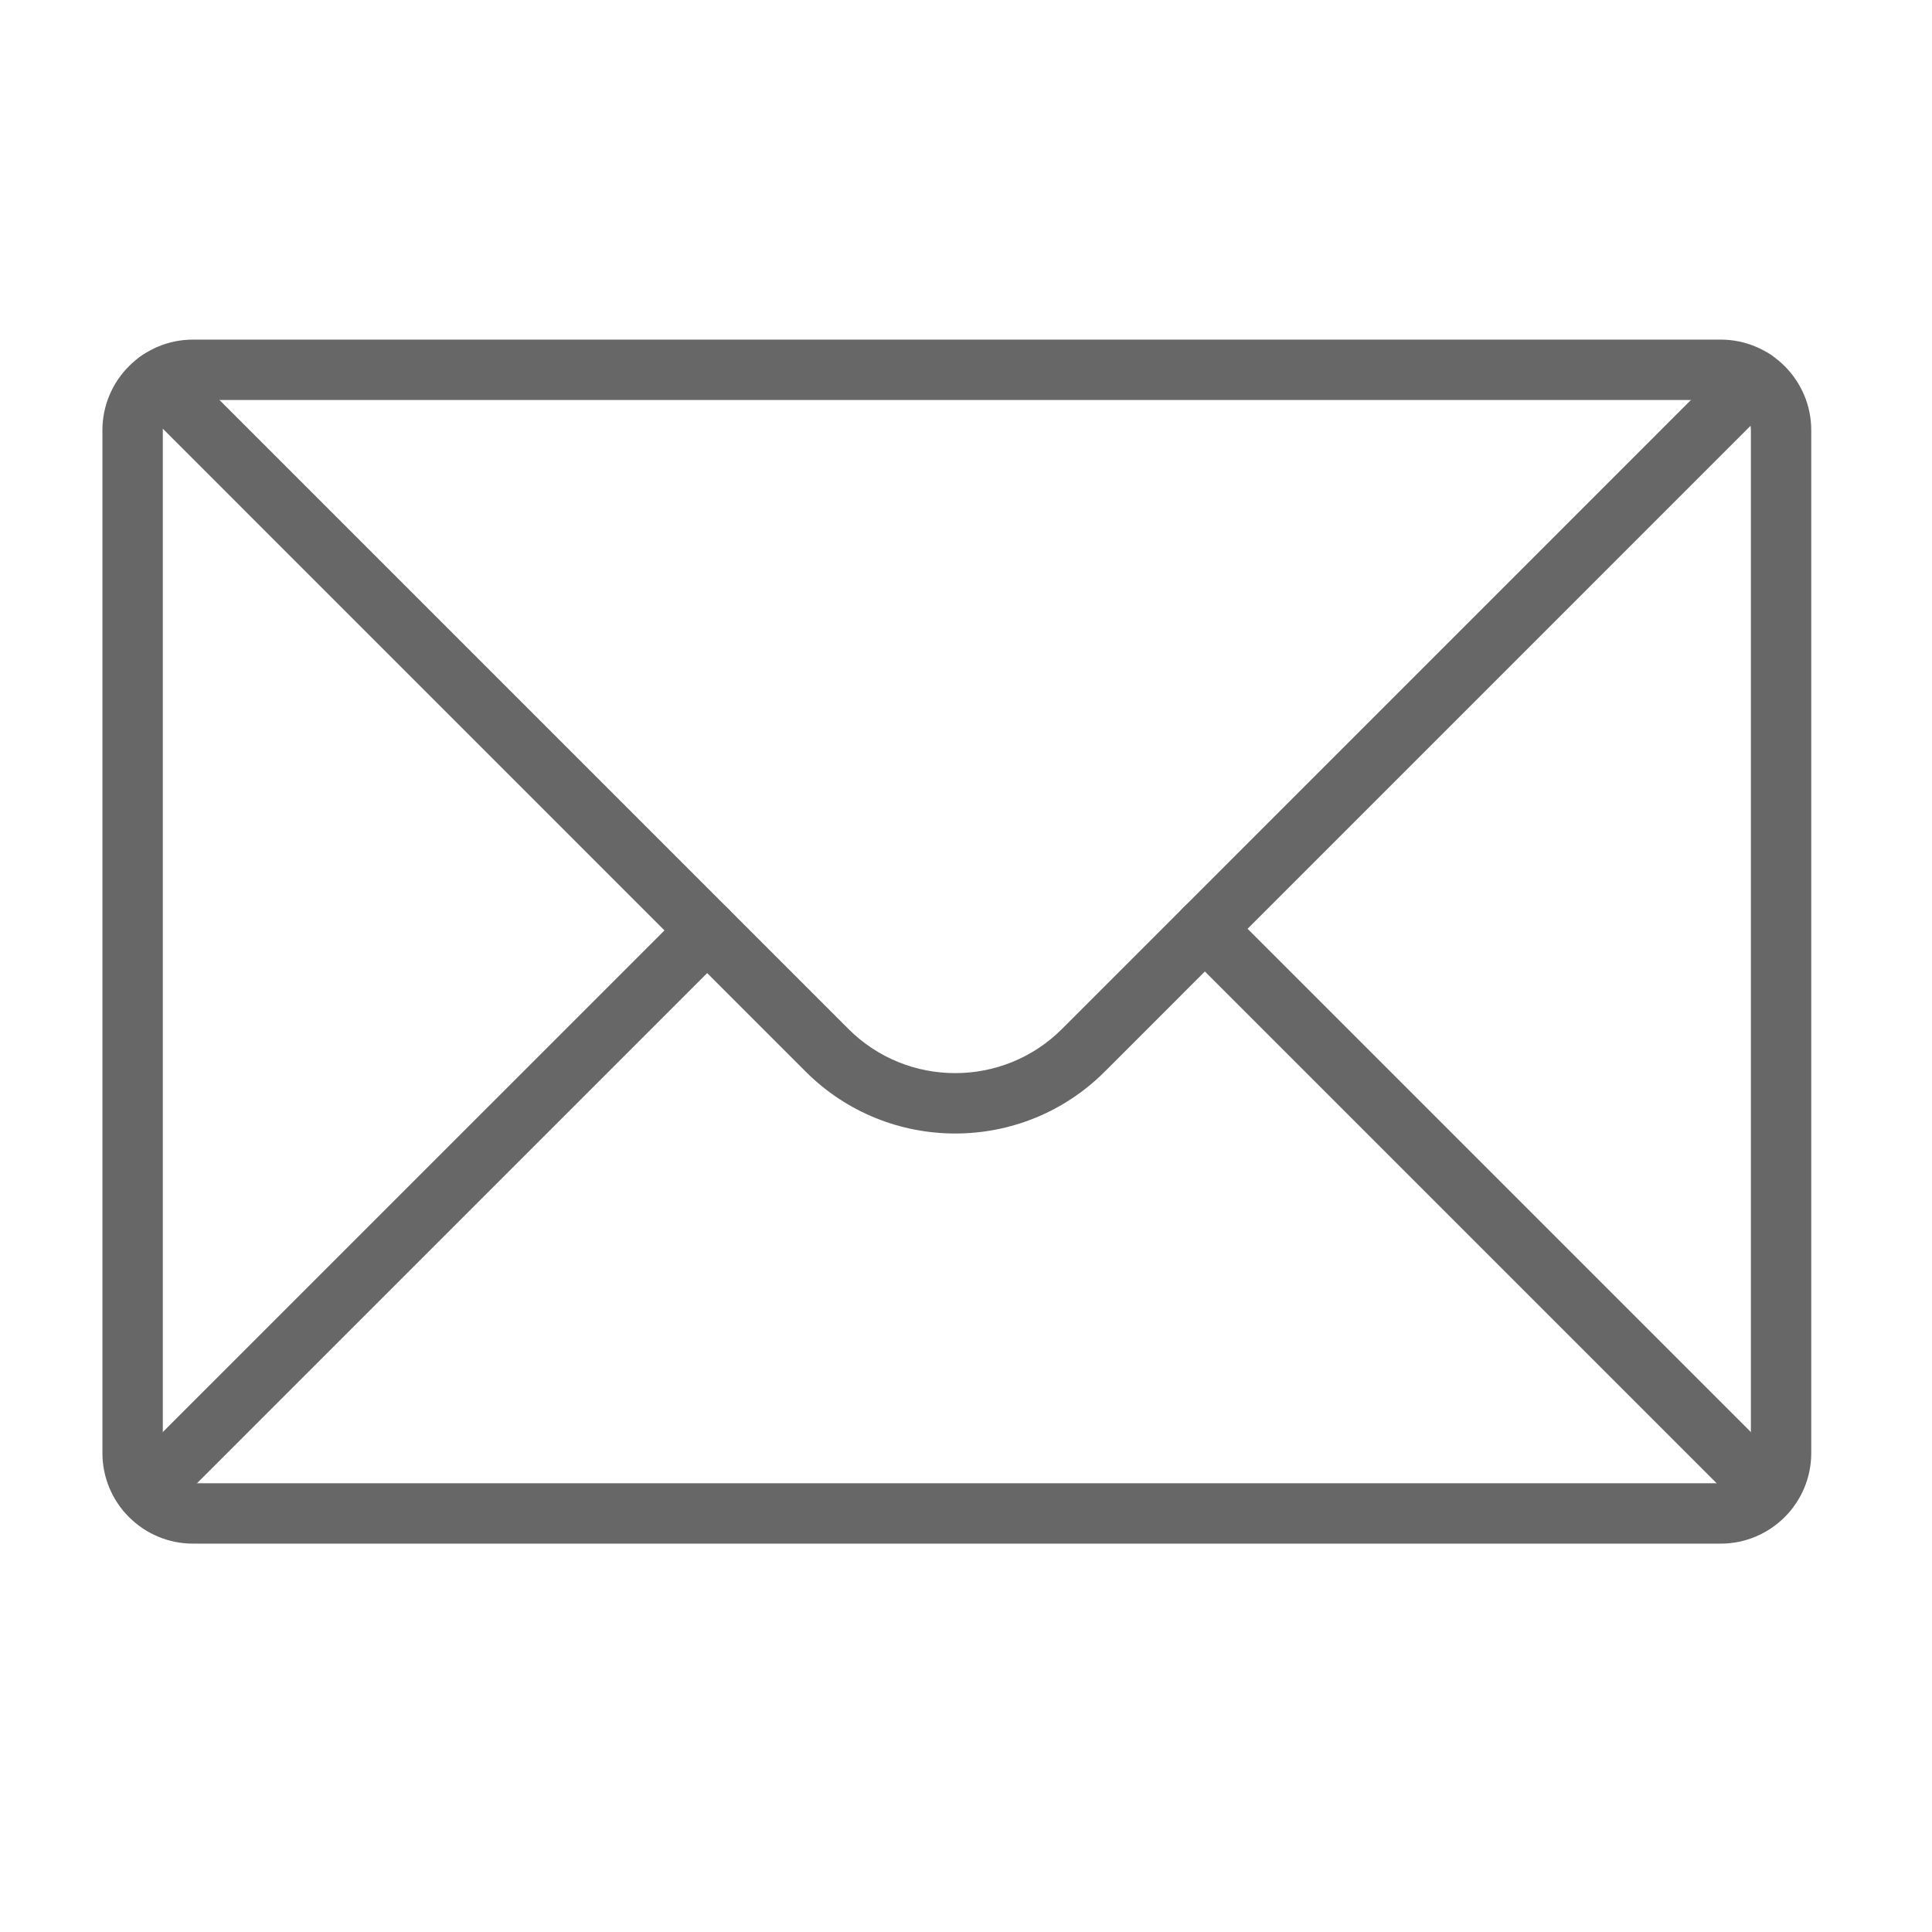 <?xml version="1.0" encoding="utf-8"?>
<!-- Generator: Adobe Illustrator 17.0.0, SVG Export Plug-In . SVG Version: 6.00 Build 0)  -->
<!DOCTYPE svg PUBLIC "-//W3C//DTD SVG 1.1//EN" "http://www.w3.org/Graphics/SVG/1.1/DTD/svg11.dtd">
<svg version="1.1" id="Layer_1" xmlns="http://www.w3.org/2000/svg" xmlns:xlink="http://www.w3.org/1999/xlink" x="0px" y="0px"
	 width="64px" height="64px" viewBox="0 0 64 64" enable-background="new 0 0 64 64" xml:space="preserve">
<g>
	<g>
		<path fill="#676767" d="M31.643,37.549c-1.792,0-3.585-0.683-4.95-2.047L4.525,13.333c-0.391-0.391-0.391-1.023,0-1.414
			s1.023-0.391,1.414,0l22.168,22.168c1.95,1.95,5.123,1.948,7.072,0l22.213-22.214c0.391-0.391,1.023-0.391,1.414,0
			s0.391,1.023,0,1.414L36.593,35.502C35.228,36.866,33.436,37.549,31.643,37.549z"/>
	</g>
	<g>
		<path fill="#676767" d="M57,51.135H6.393c-1.654,0-3-1.346-3-3V14.25c0-1.654,1.346-3,3-3H57c1.654,0,3,1.346,3,3v33.885
			C60,49.789,58.654,51.135,57,51.135z M6.393,13.25c-0.551,0-1,0.449-1,1v33.885c0,0.552,0.449,1,1,1H57c0.552,0,1-0.448,1-1V14.25
			c0-0.551-0.448-1-1-1H6.393z"/>
	</g>
	<g>
		<path fill="#676767" d="M4.851,50.395c-0.256,0-0.512-0.098-0.707-0.293c-0.391-0.391-0.391-1.023,0-1.414l18.575-18.574
			c0.391-0.391,1.023-0.391,1.414,0s0.391,1.023,0,1.414L5.558,50.102C5.363,50.297,5.107,50.395,4.851,50.395z"/>
	</g>
	<g>
		<path fill="#676767" d="M58.541,50.395c-0.256,0-0.512-0.098-0.707-0.293L39.206,31.474c-0.391-0.391-0.391-1.023,0-1.414
			s1.023-0.391,1.414,0l18.628,18.628c0.391,0.391,0.391,1.023,0,1.414C59.053,50.297,58.797,50.395,58.541,50.395z"/>
	</g>
</g>
</svg>
